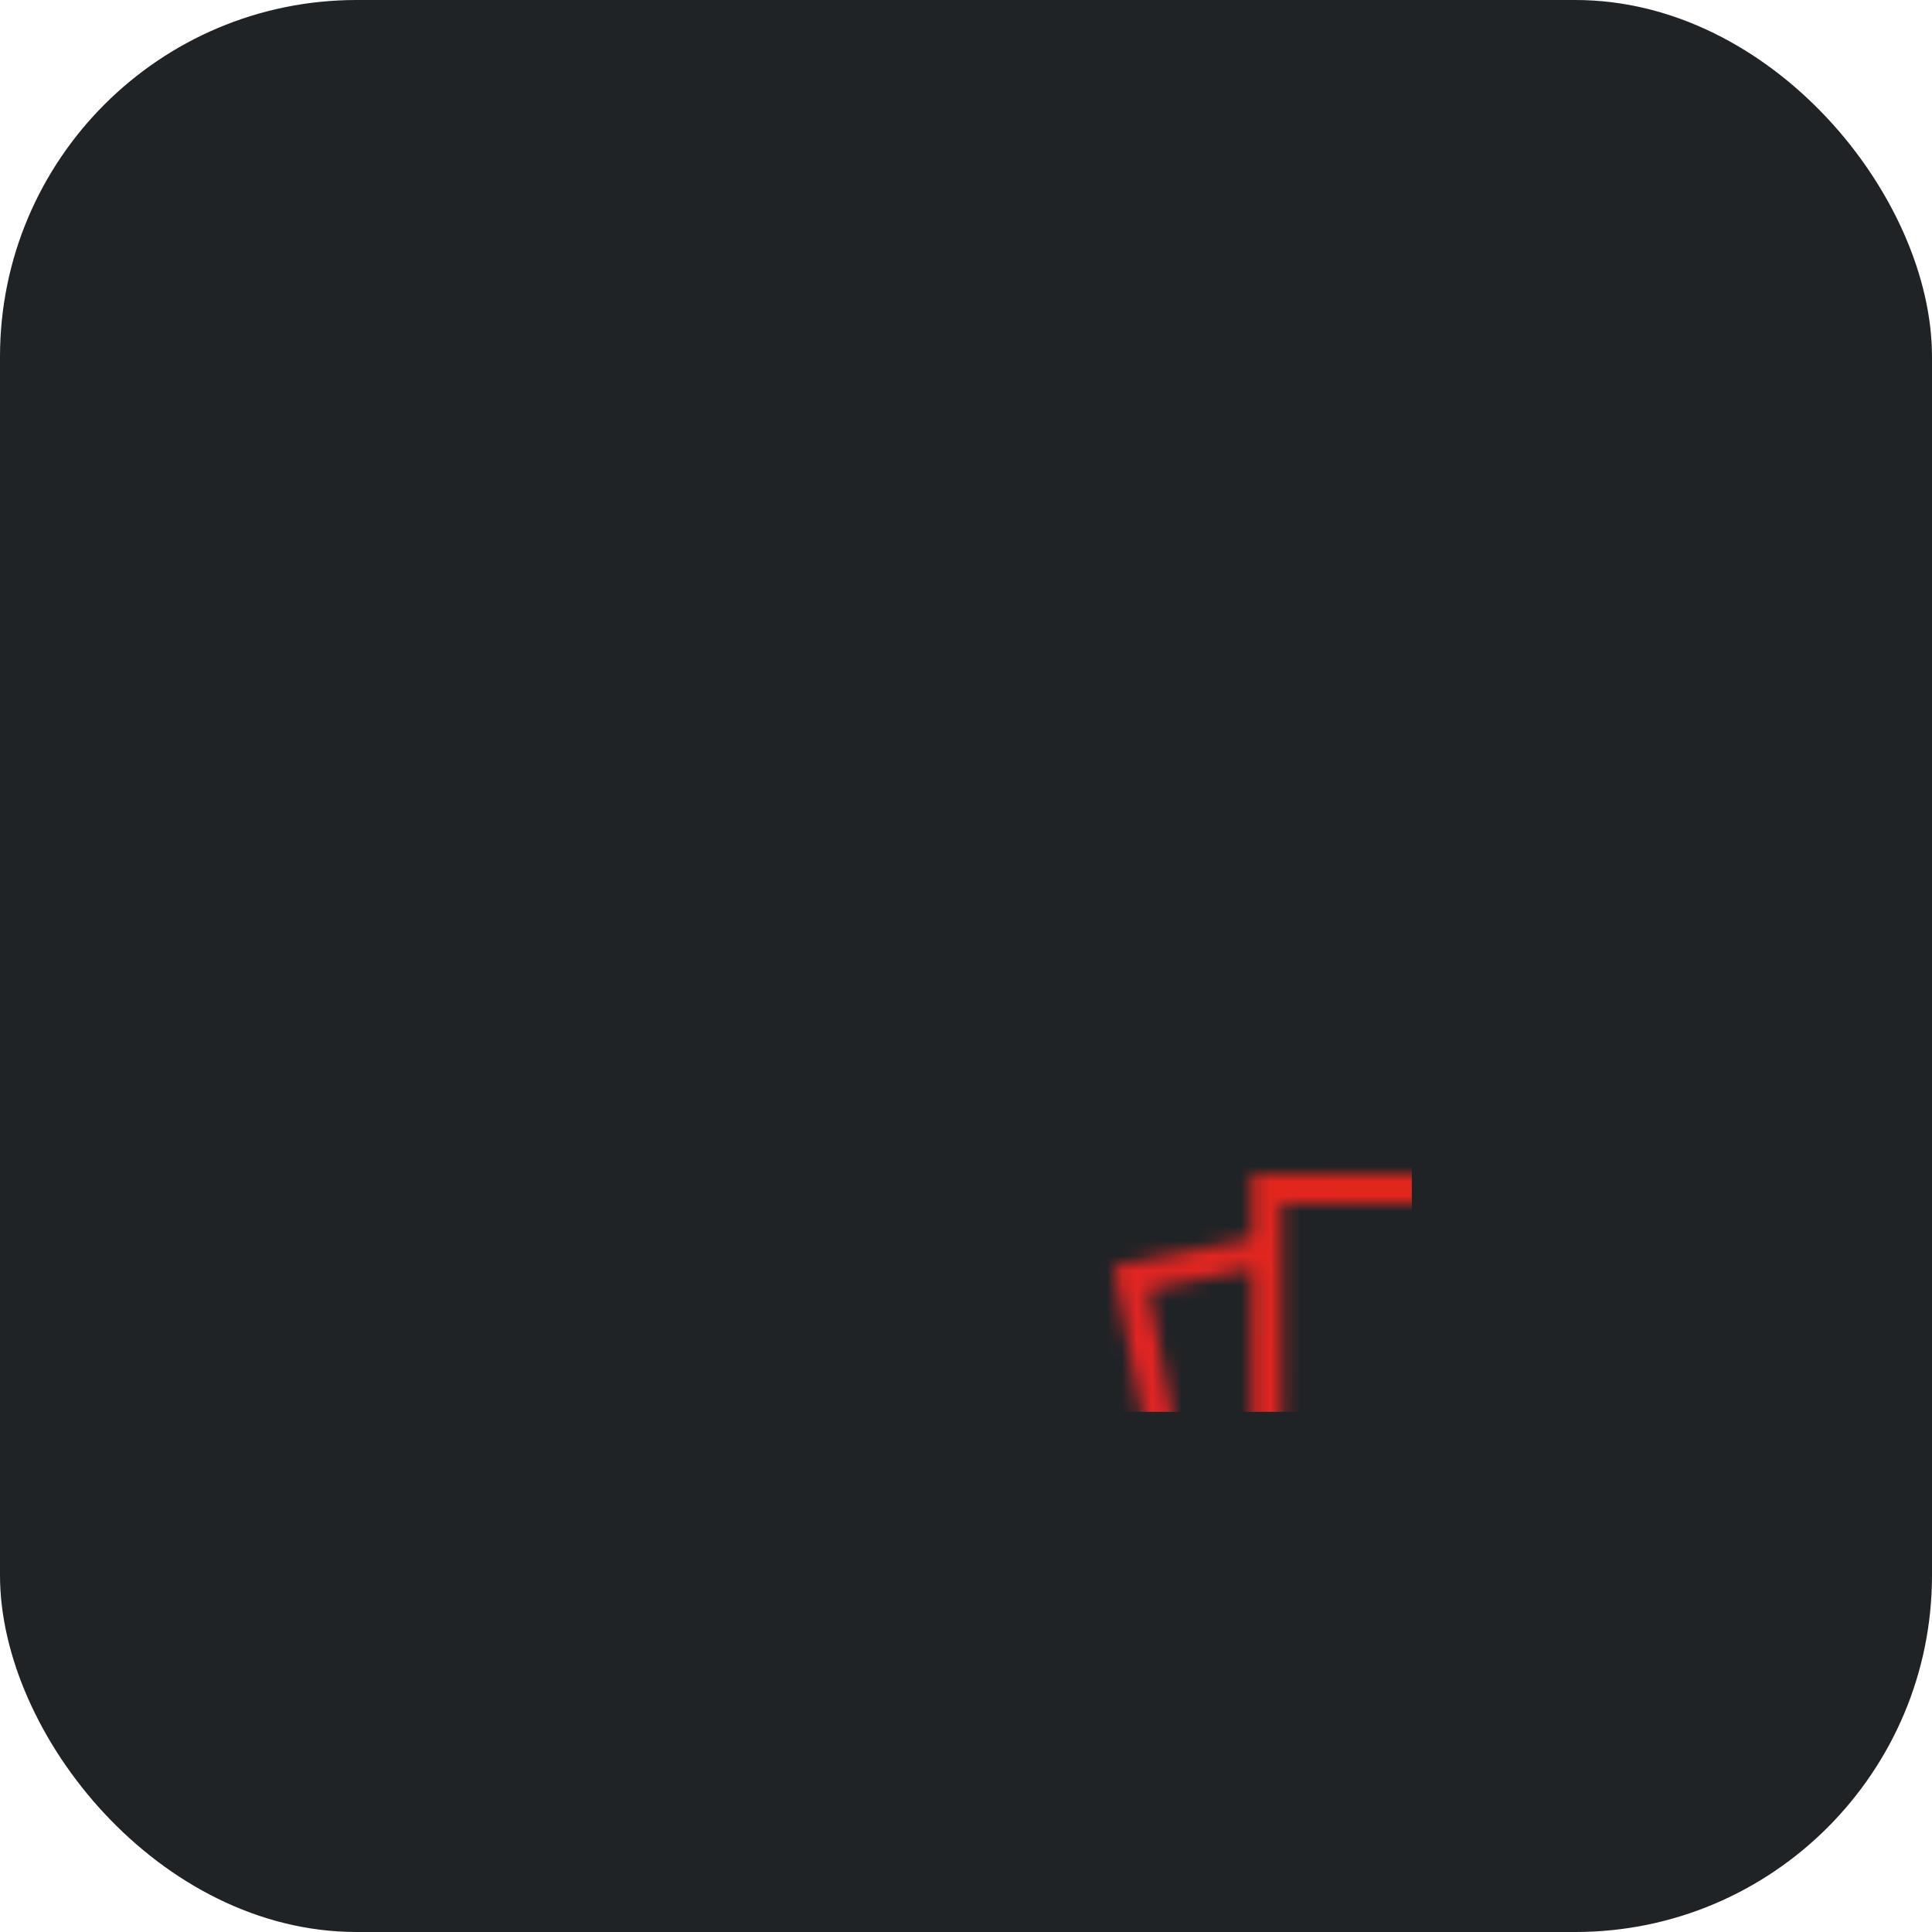 <svg class="svg" width="130" height="130" viewBox="0 0 130 130" xmlns="http://www.w3.org/2000/svg">
    <defs>
        <linearGradient id="svg-defs-gradient-squared-icon-report-changes" x1="35" y1="95" x2="95" y2="35" gradientUnits="userSpaceOnUse">
            <stop offset="0" stop-color="#E52231" />
            <stop offset="0.65" stop-color="#E0271A" />
            <stop offset="1" stop-color="#e65522" />
        </linearGradient>
        <mask id="svg-defs-mask-squared-icon-report-changes">
            <polyline class="uk-preserve" fill="none" stroke="#fff" stroke-linecap="round" stroke-width="2" points="84.25 61 84.25 45 50.25 45 50.25 78 63.769 78.146" />
            <circle class="uk-preserve" fill="none" stroke="#fff" stroke-linecap="round" stroke-width="2" cx="77.926" cy="74.149" r="11.036" />
            <polyline class="uk-preserve" fill="none" stroke="#fff" stroke-linecap="round" stroke-width="2" points="49.968 49.215 41.101 50.989 47.641 85.185 65.88 81.804" />
            <polyline class="uk-preserve" fill="none" stroke="#fff" stroke-linecap="round" stroke-width="2" points="77.031 67.697 77.031 74.722 82.995 78.433" />
        </mask>
    </defs>
    <style>
        img[src*="squared-icon-report-changes.svg"] + svg {
      filter: drop-shadow(10px 10px 15px rgba(0, 0, 0, 0.35)) drop-shadow(-10px -10px 15px rgba(255, 255, 255, 0.048));
      will-change: filter;
    }
    </style>
    <rect class="uk-preserve" width="130" height="130" fill="#202326" x="0" y="0" rx="24" />
    <rect class="uk-preserve" width="60" height="60" fill="url(#svg-defs-gradient-squared-icon-report-changes)" x="35" y="35" mask="url(#svg-defs-mask-squared-icon-report-changes)" />
</svg>
